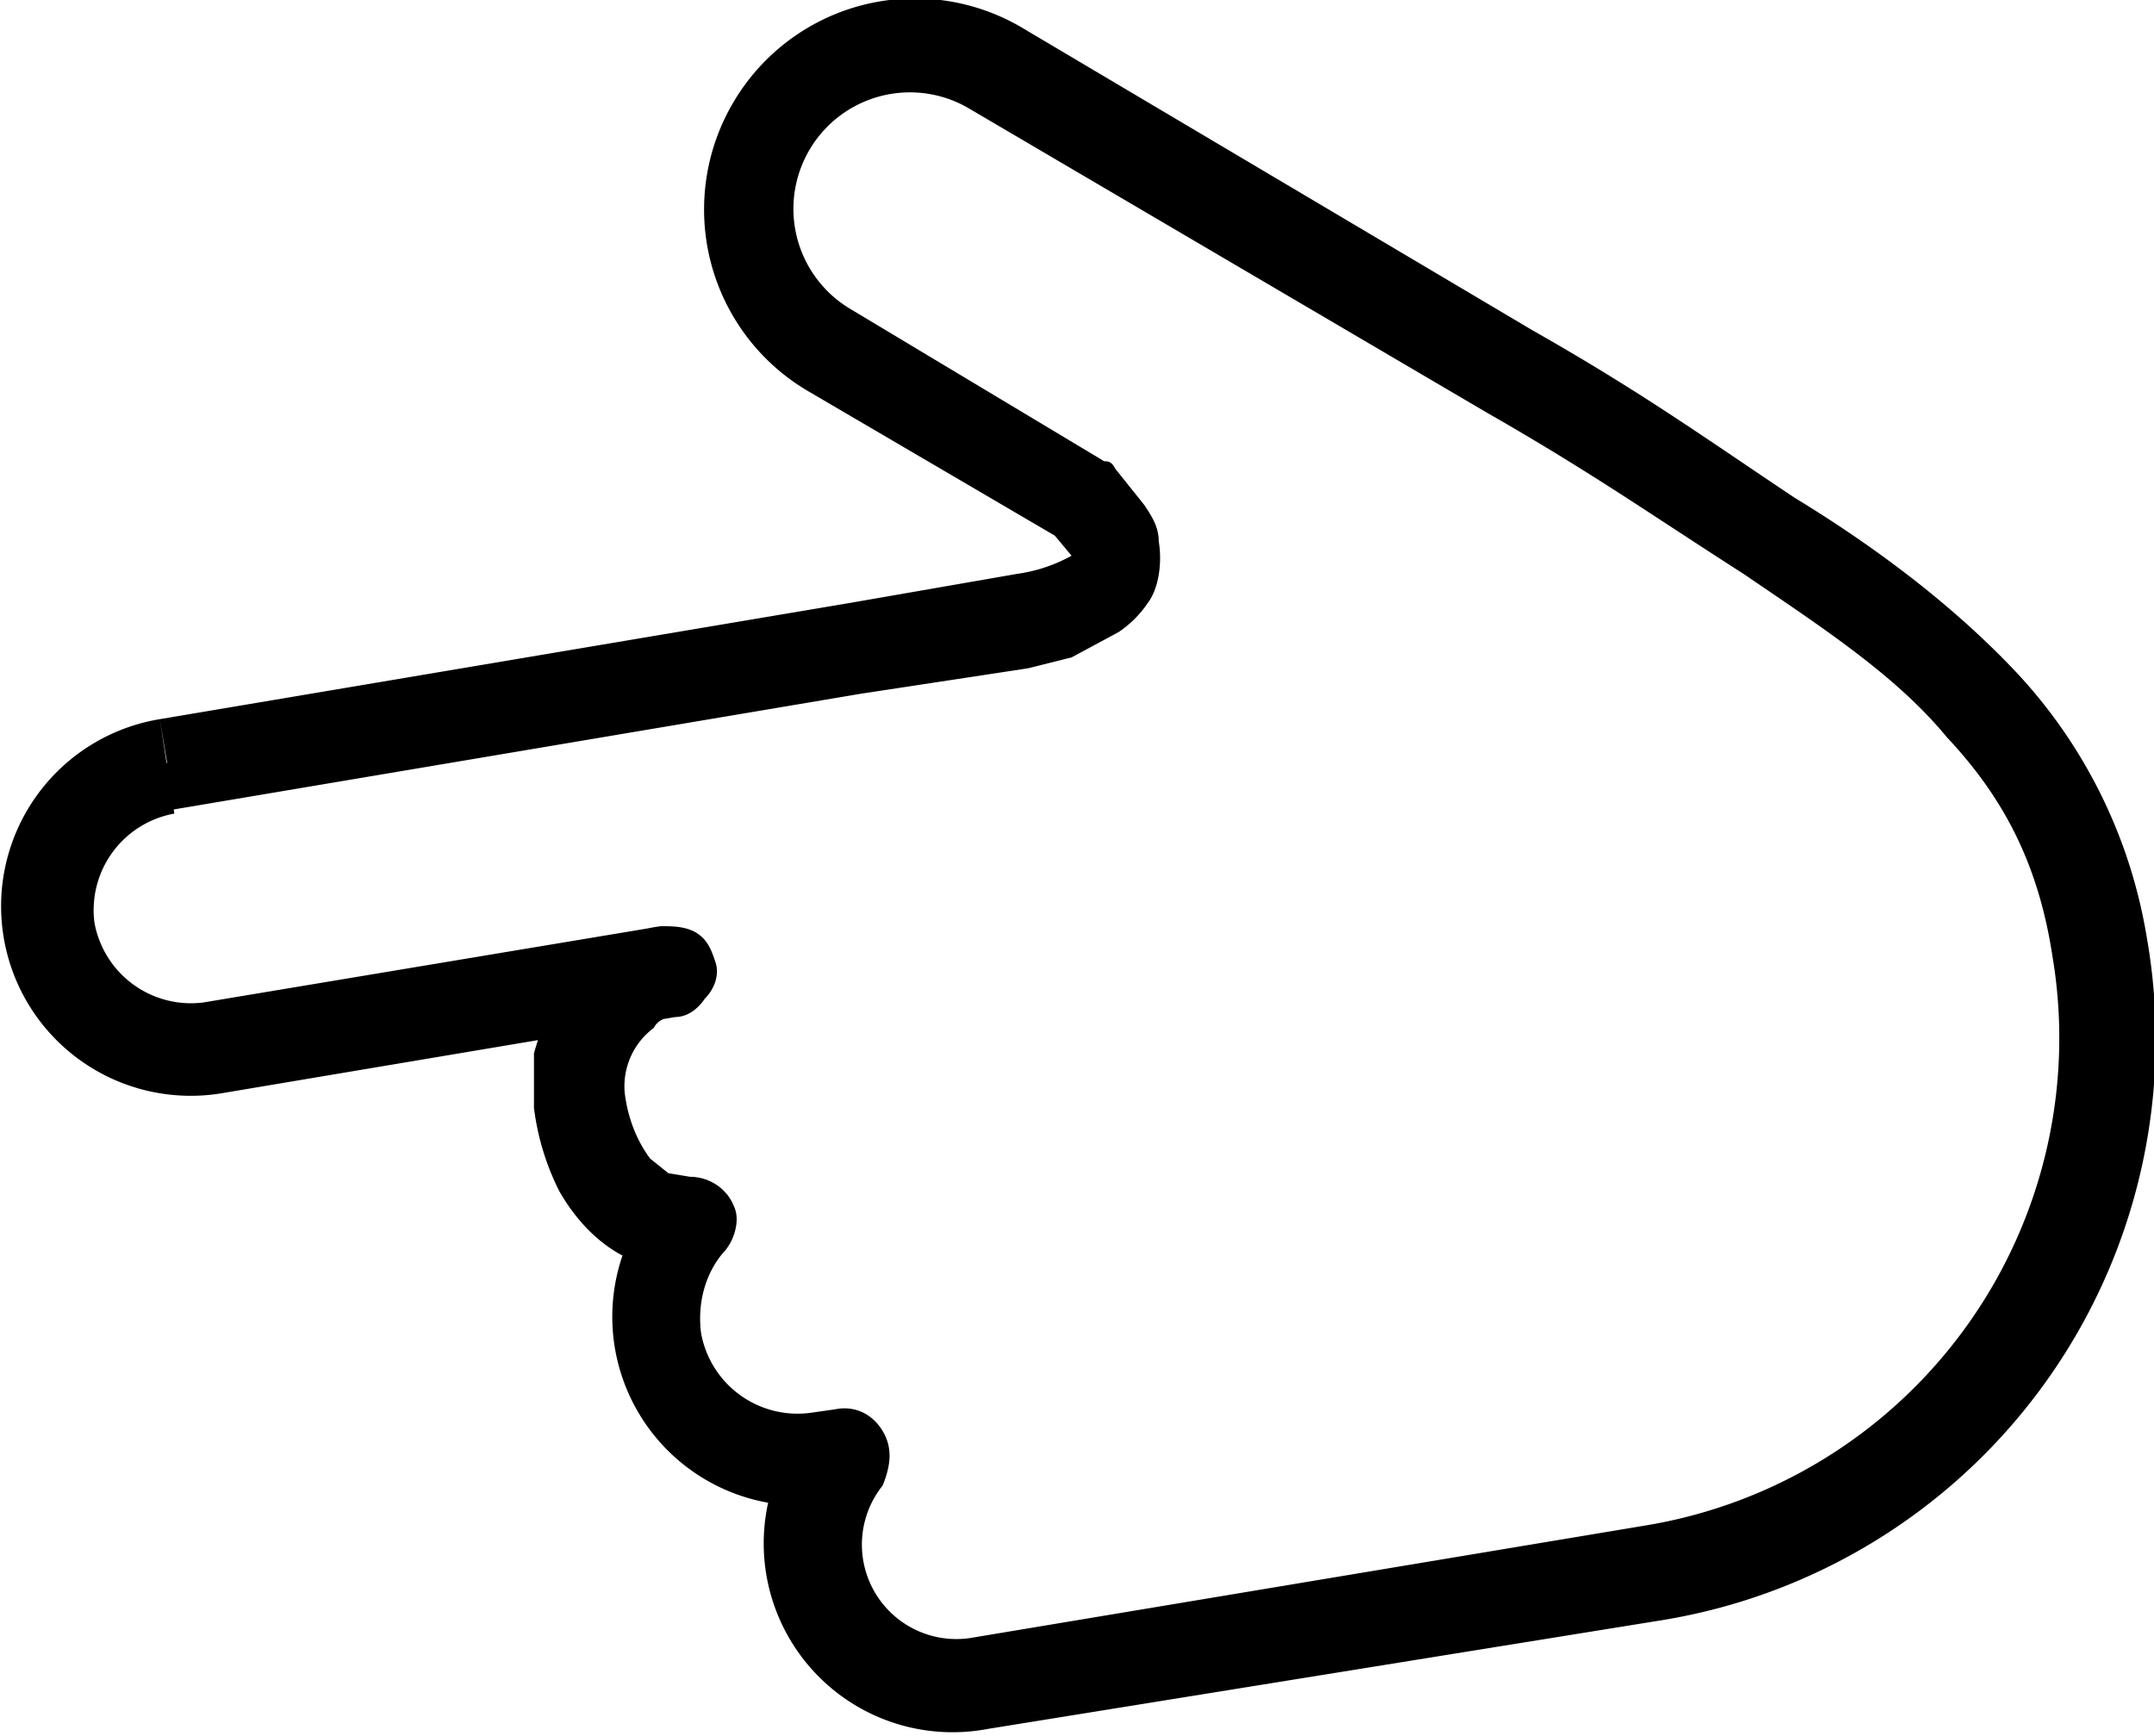 <svg xmlns="http://www.w3.org/2000/svg" width="59.3" height="47.8">
  <path d="m4.6 21-.2-1.2 19-3.2 4.6-.8a4.3 4.3 0 0 0 1.5-.5h.2-.2.2-.2l-.5-.6 1-.9-.7 1.1-7-4.1a5.8 5.8 0 0 1-2.1-8 5.8 5.8 0 0 1 8-2l14 8.3-.6 1.2.6-1.2c3 1.7 4.8 3 7.2 4.6 2.3 1.4 4.4 3 6.1 4.8a14 14 0 0 1 3.6 7.3 16.2 16.2 0 0 1-13.3 18.8l-18.6 3a5.2 5.2 0 0 1-5-8.4l1 .9.2 1.2-.6.1A5.2 5.2 0 0 1 18 33l1 .8V35a4 4 0 0 1-1.8-.4c-.8-.4-1.4-1.1-1.8-1.8a7 7 0 0 1-.7-2.3V29c.2-.7.5-1.5 1-2.2a4 4 0 0 1 2.5-1.3c.3 0 .7 0 1 .2s.4.5.5.8 0 .7-.3 1-.5.5-.8.5L6.1 30.1a5.2 5.2 0 1 1-1.7-10.3l.2 1.3.2 1.3a2.7 2.7 0 0 0-2.2 3 2.7 2.7 0 0 0 3 2.2l12.6-2.1c.3 0 .7 0 1 .2s.4.5.4.8 0 .7-.2 1-.5.5-.8.5c-.3 0-.5.1-.6.3a2 2 0 0 0-.8 1.8c.1.8.4 1.4.7 1.8l.5.4.6.1c.5 0 1 .3 1.2.8.2.4 0 1-.3 1.3-.5.6-.7 1.4-.6 2.2a2.7 2.7 0 0 0 3 2.2l.7-.1c.5-.1 1 .1 1.3.6.3.5.2 1 0 1.5a2.6 2.6 0 0 0 2.4 4.2L45.3 42a13.6 13.6 0 0 0 11.2-15.7c-.4-2.6-1.4-4.4-2.9-6-1.4-1.7-3.4-3-5.6-4.5-2.5-1.6-4.2-2.8-7-4.4L26.7 3a3.2 3.2 0 0 0-3.3 5.5l7 4.2c.1 0 .2 0 .3.2l.8 1c.2.3.4.6.4 1 .1.6 0 1.3-.3 1.7a3 3 0 0 1-.8.8l-1.3.7-1.2.3-4.6.7-19 3.2-.2-1.2Z"/>
</svg>
